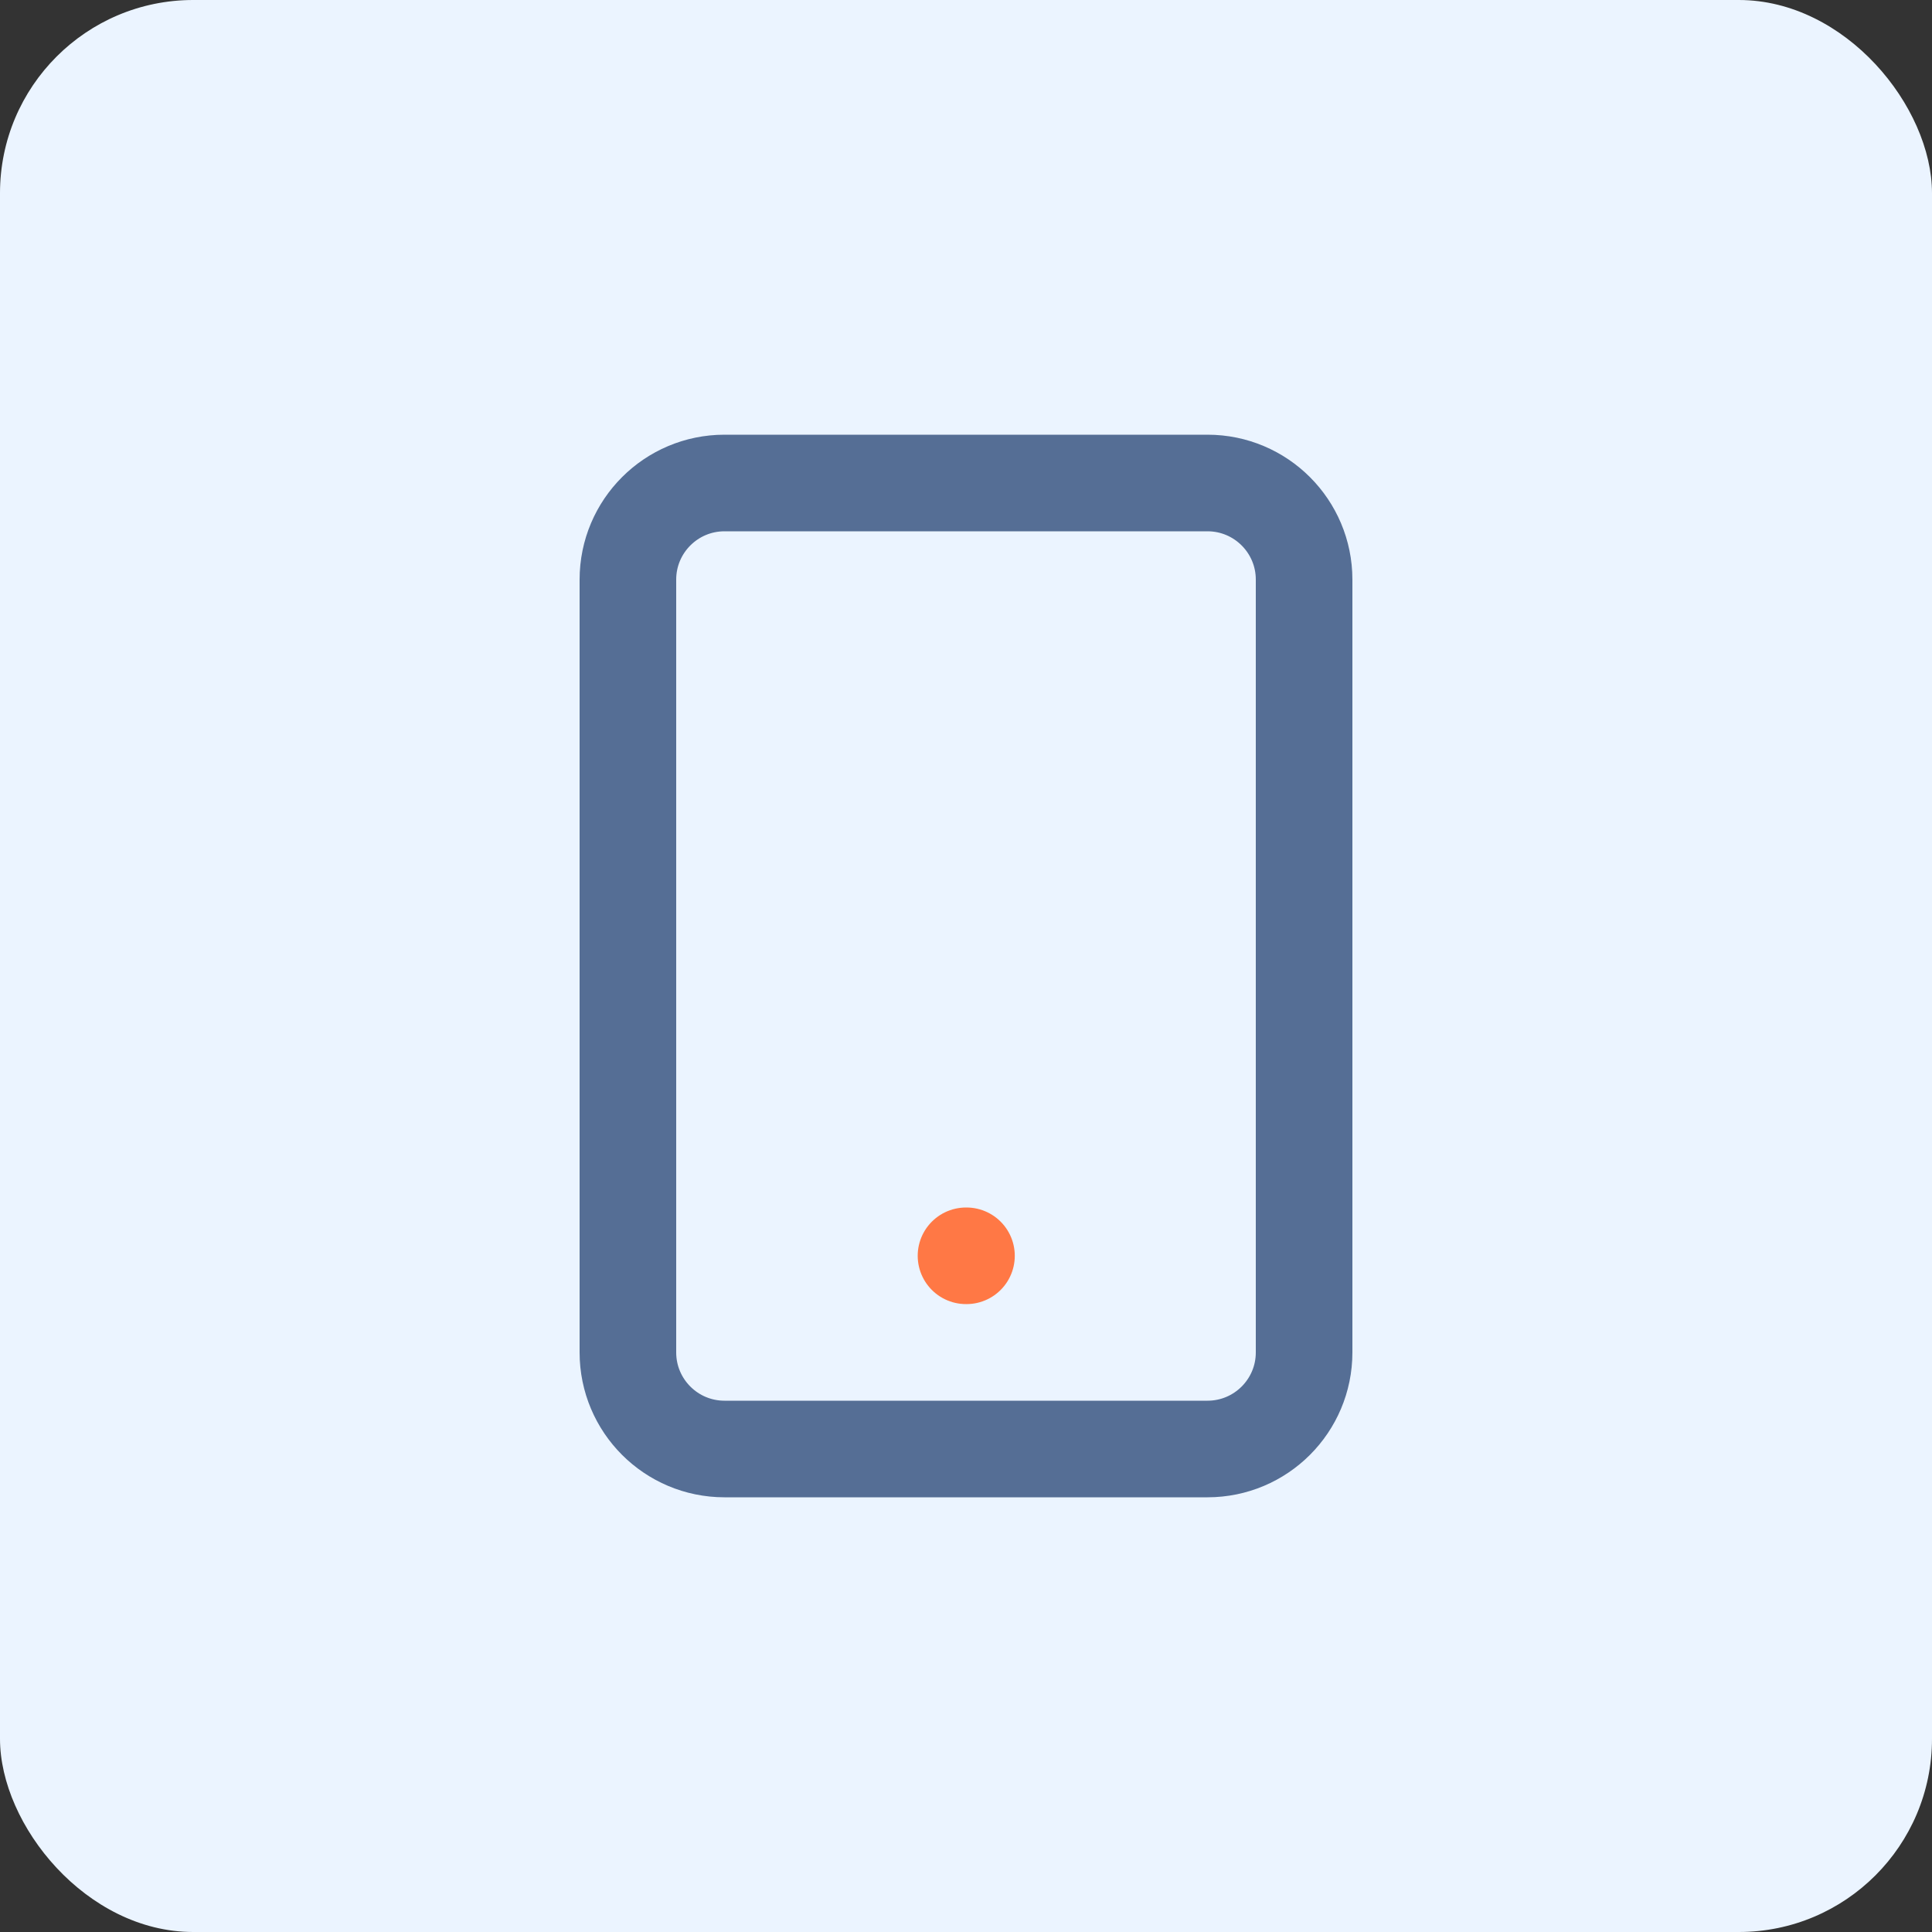 <?xml version="1.0" encoding="UTF-8"?>
<svg xmlns="http://www.w3.org/2000/svg" width="80" height="80" viewBox="0 0 80 80" fill="none">
  <rect x="0" y="0" width="80" height="80" fill="#333333" stroke="none"/>
  <rect width="80" height="80" rx="8" fill="#EBF4FF"></rect>
  <path d="M50 20H30C27.791 20 26 21.791 26 24V56C26 58.209 27.791 60 30 60H50C52.209 60 54 58.209 54 56V24C54 21.791 52.209 20 50 20Z" stroke="#556E95" stroke-width="4" stroke-linecap="round" stroke-linejoin="round"></path>
  <path d="M40 52H40.02" stroke="#FF7845" stroke-width="4" stroke-linecap="round" stroke-linejoin="round"></path>
</svg>

